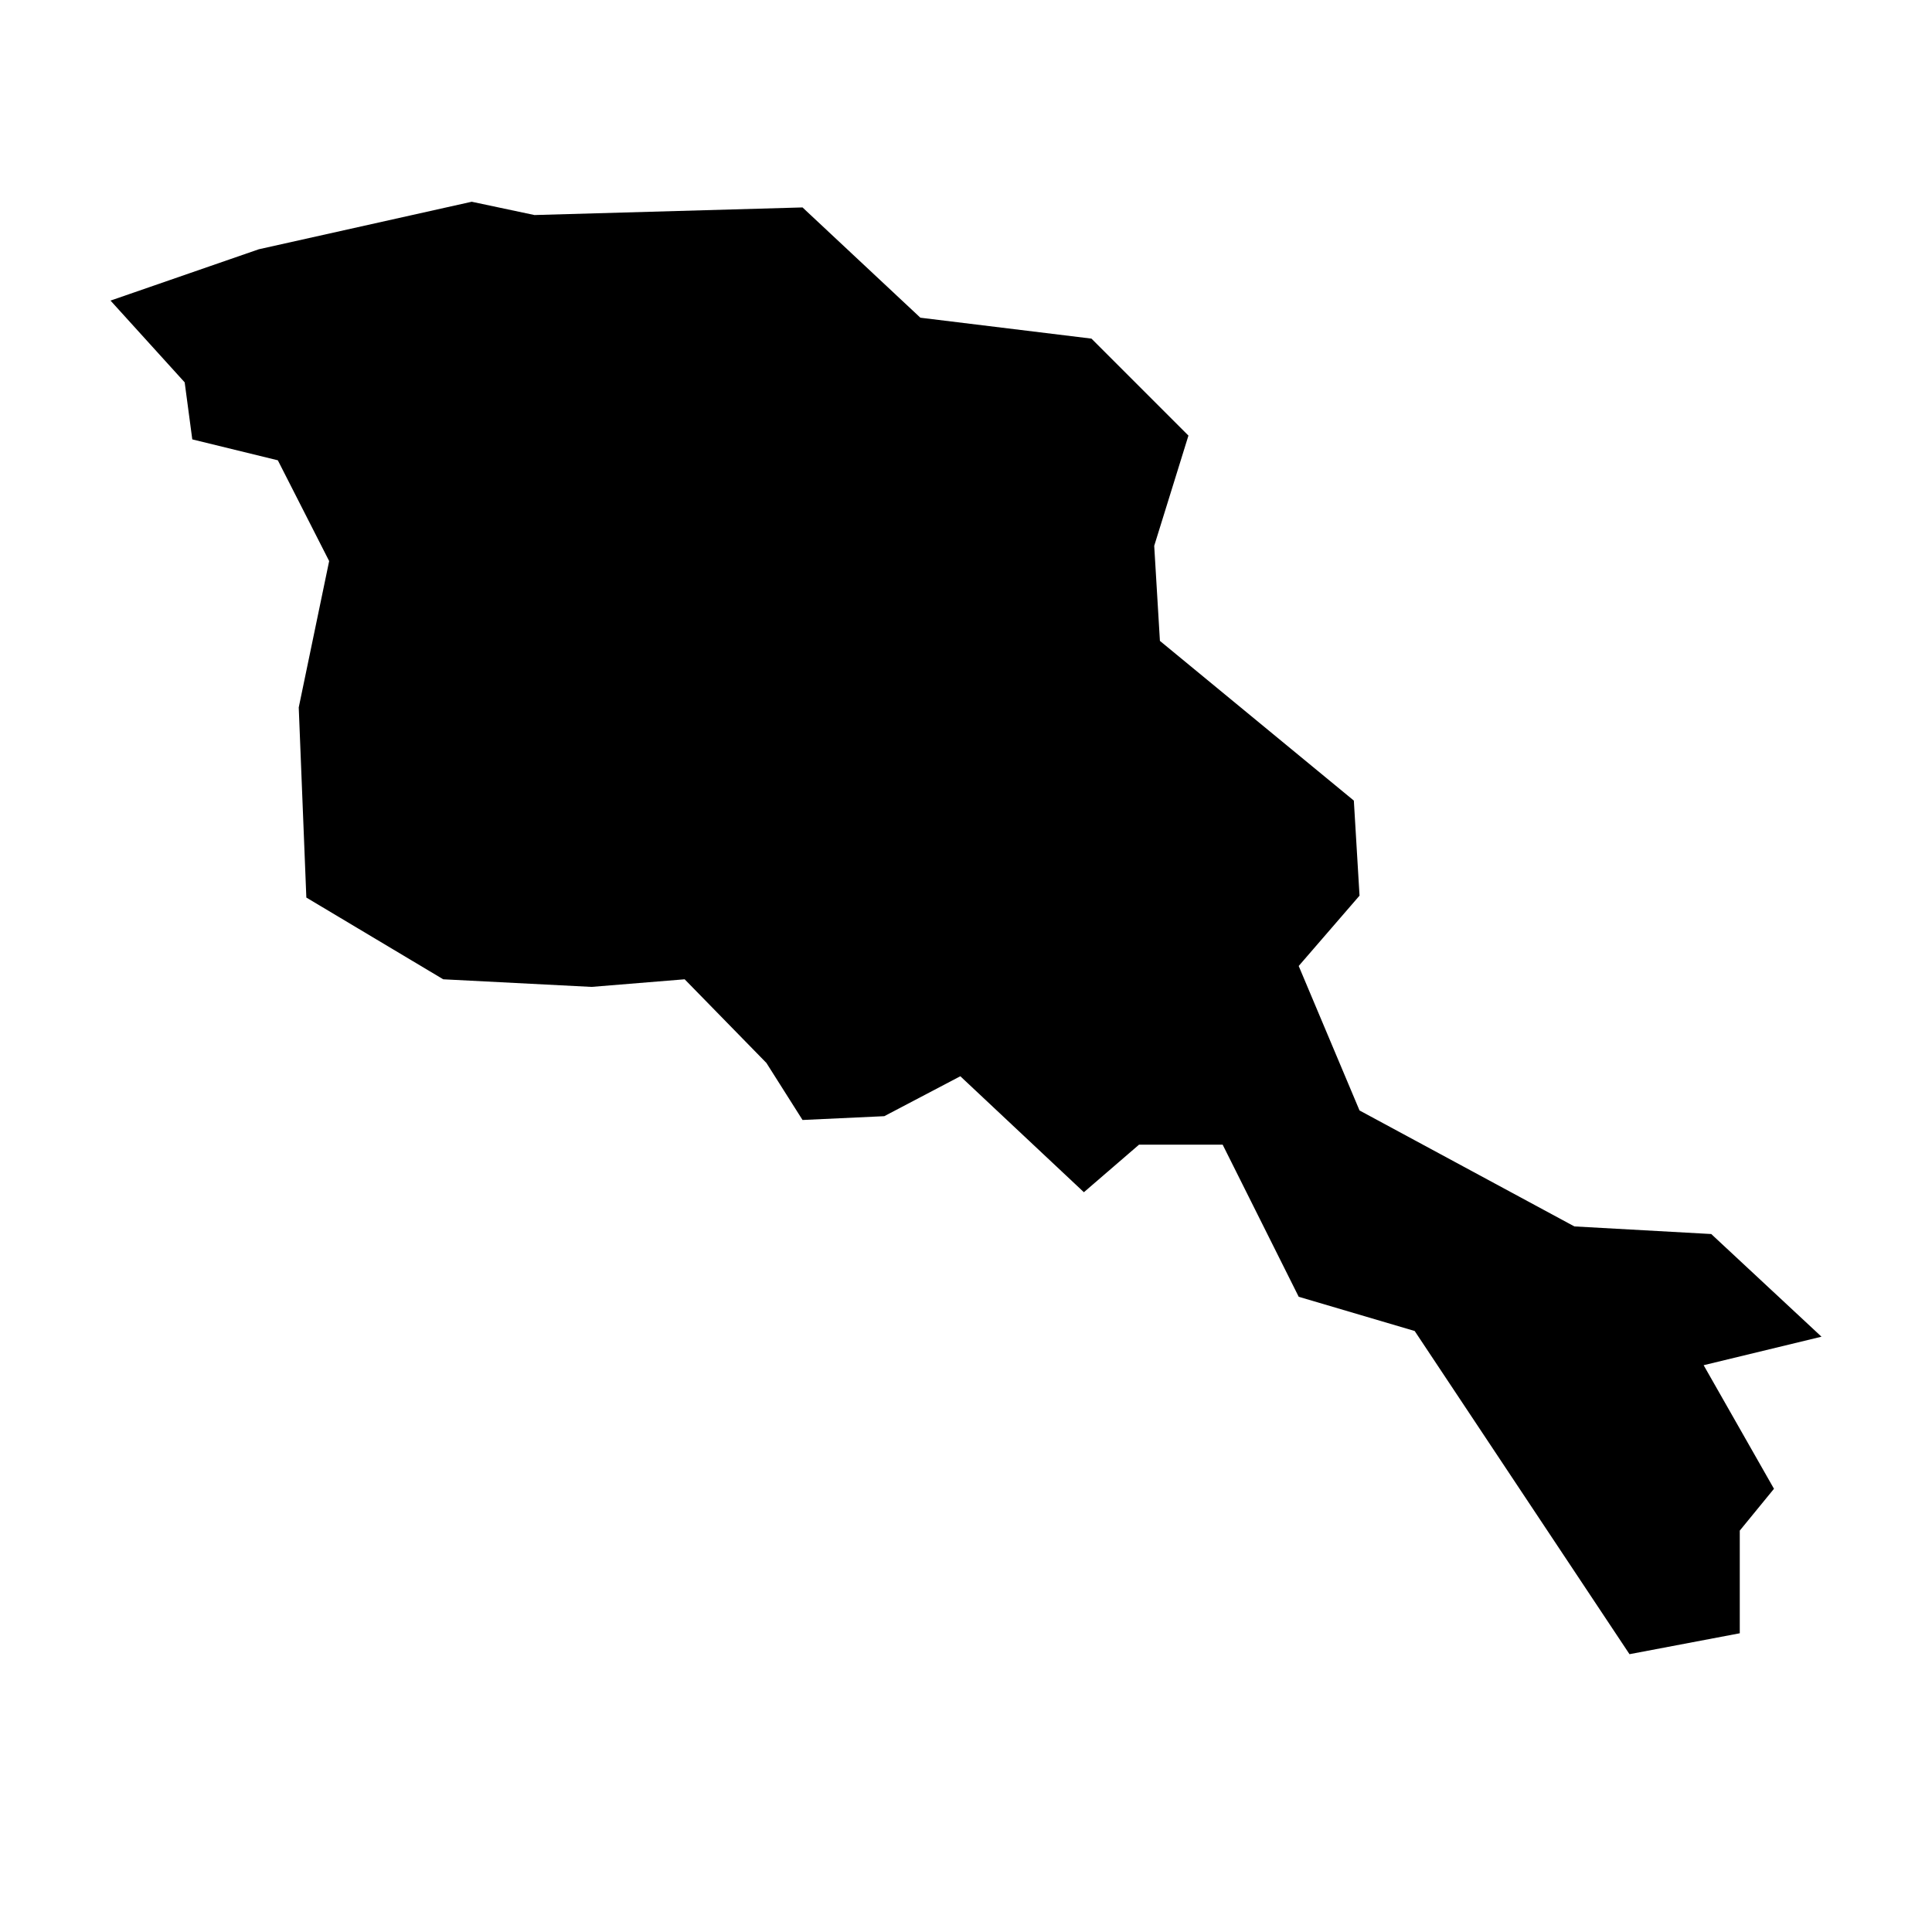 <?xml version="1.0" encoding="UTF-8"?>
<!-- Uploaded to: ICON Repo, www.iconrepo.com, Generator: ICON Repo Mixer Tools -->
<svg fill="#000000" width="800px" height="800px" version="1.1" viewBox="144 144 512 512" xmlns="http://www.w3.org/2000/svg">
 <path d="m173.29 223.66 39.297-13.602 56.426-12.594 16.625 3.523 71.039-2.016 31.234 29.223 45.344 5.543 25.695 25.695-9.07 29.219 1.512 25.191 51.391 42.32 1.508 25.191-16.121 18.641 16.121 38.289 56.934 30.73 36.273 2.016 29.219 27.207-31.234 7.555 18.641 32.75-9.066 11.082v27.207l-29.223 5.543-56.93-85.648-30.734-9.07-20.152-40.305h-22.168l-14.609 12.598-32.746-30.734-20.152 10.582-21.664 1.008-9.574-15.117-21.664-22.168-24.688 2.016-39.297-2.016-36.273-21.66-2.016-50.383 8.062-38.793-13.602-26.703-22.672-5.543-2.016-15.113z" fill-rule="evenodd"/>
</svg>